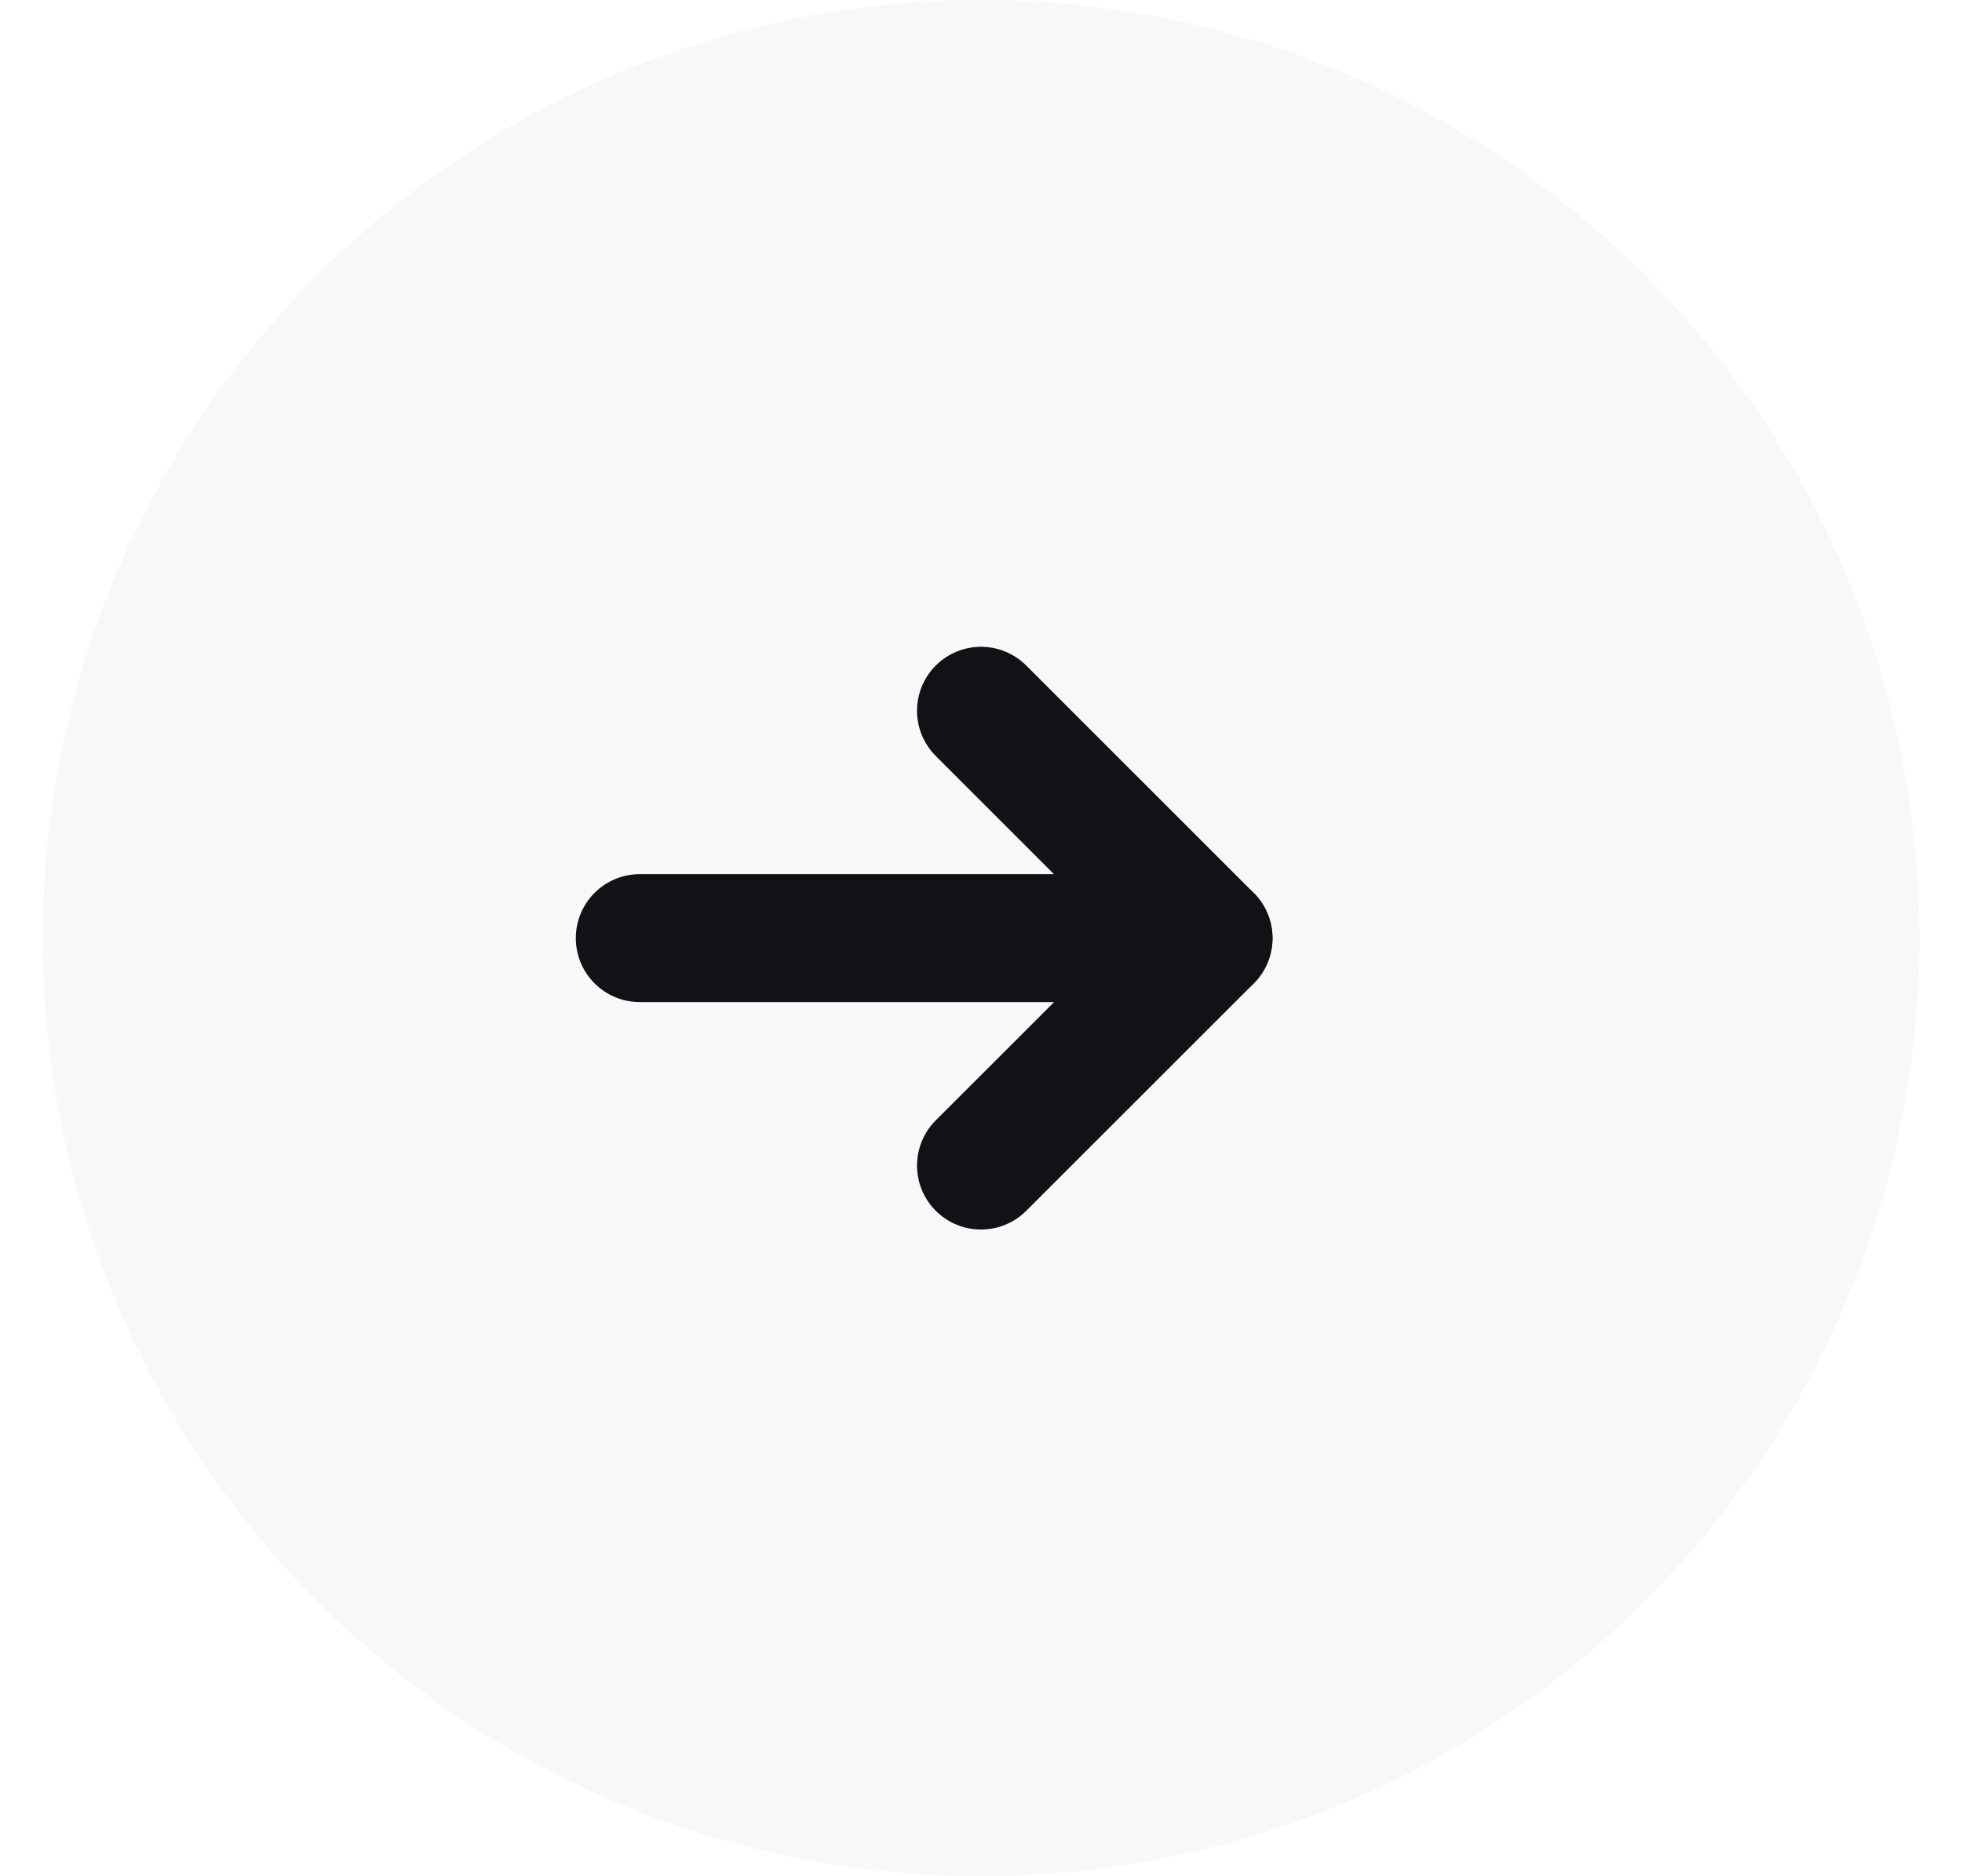<svg width="23" height="22" viewBox="0 0 23 22" fill="none" xmlns="http://www.w3.org/2000/svg">
<path d="M7.5 11L14.167 11" stroke="#131217" stroke-width="1.5" stroke-linecap="round" stroke-linejoin="round"/>
<path d="M11.5 8.334L14.167 11.001L11.5 13.667" stroke="#131217" stroke-width="1.5" stroke-linecap="round" stroke-linejoin="round"/>
<circle opacity="0.03" cx="11.5" cy="11" r="11" fill="#131217"/>
</svg>
